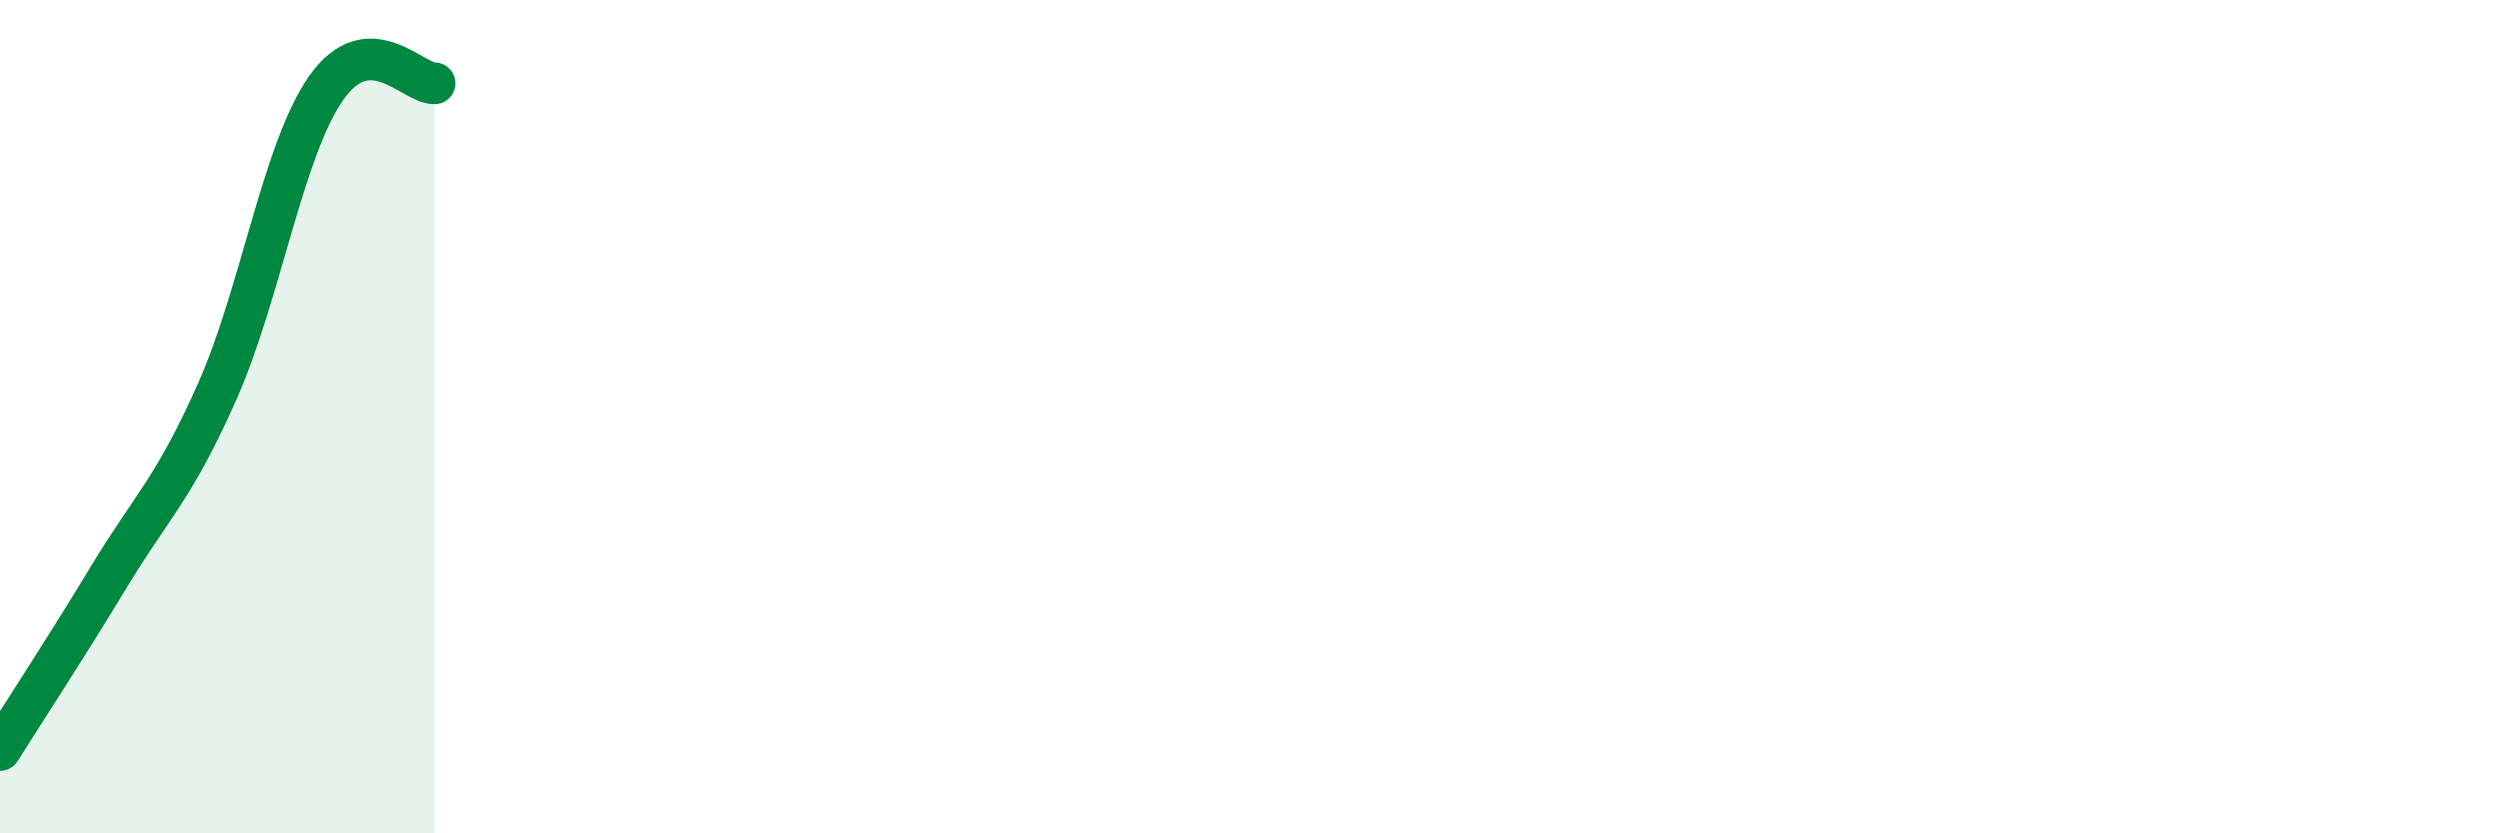 
    <svg width="60" height="20" viewBox="0 0 60 20" xmlns="http://www.w3.org/2000/svg">
      <path
        d="M 0,18 C 0.52,17.17 1.57,15.57 2.61,13.85 C 3.65,12.13 4.18,11.73 5.22,9.38 C 6.26,7.03 6.79,3.59 7.83,2.11 C 8.87,0.63 9.91,2.02 10.43,2L10.43 20L0 20Z"
        fill="#008740"
        opacity="0.1"
        stroke-linecap="round"
        stroke-linejoin="round"
      />
      <path
        d="M 0,18 C 0.52,17.17 1.57,15.57 2.61,13.85 C 3.65,12.13 4.18,11.73 5.22,9.38 C 6.26,7.03 6.79,3.59 7.83,2.11 C 8.87,0.63 9.91,2.02 10.43,2"
        stroke="#008740"
        stroke-width="1"
        fill="none"
        stroke-linecap="round"
        stroke-linejoin="round"
      />
    </svg>
  